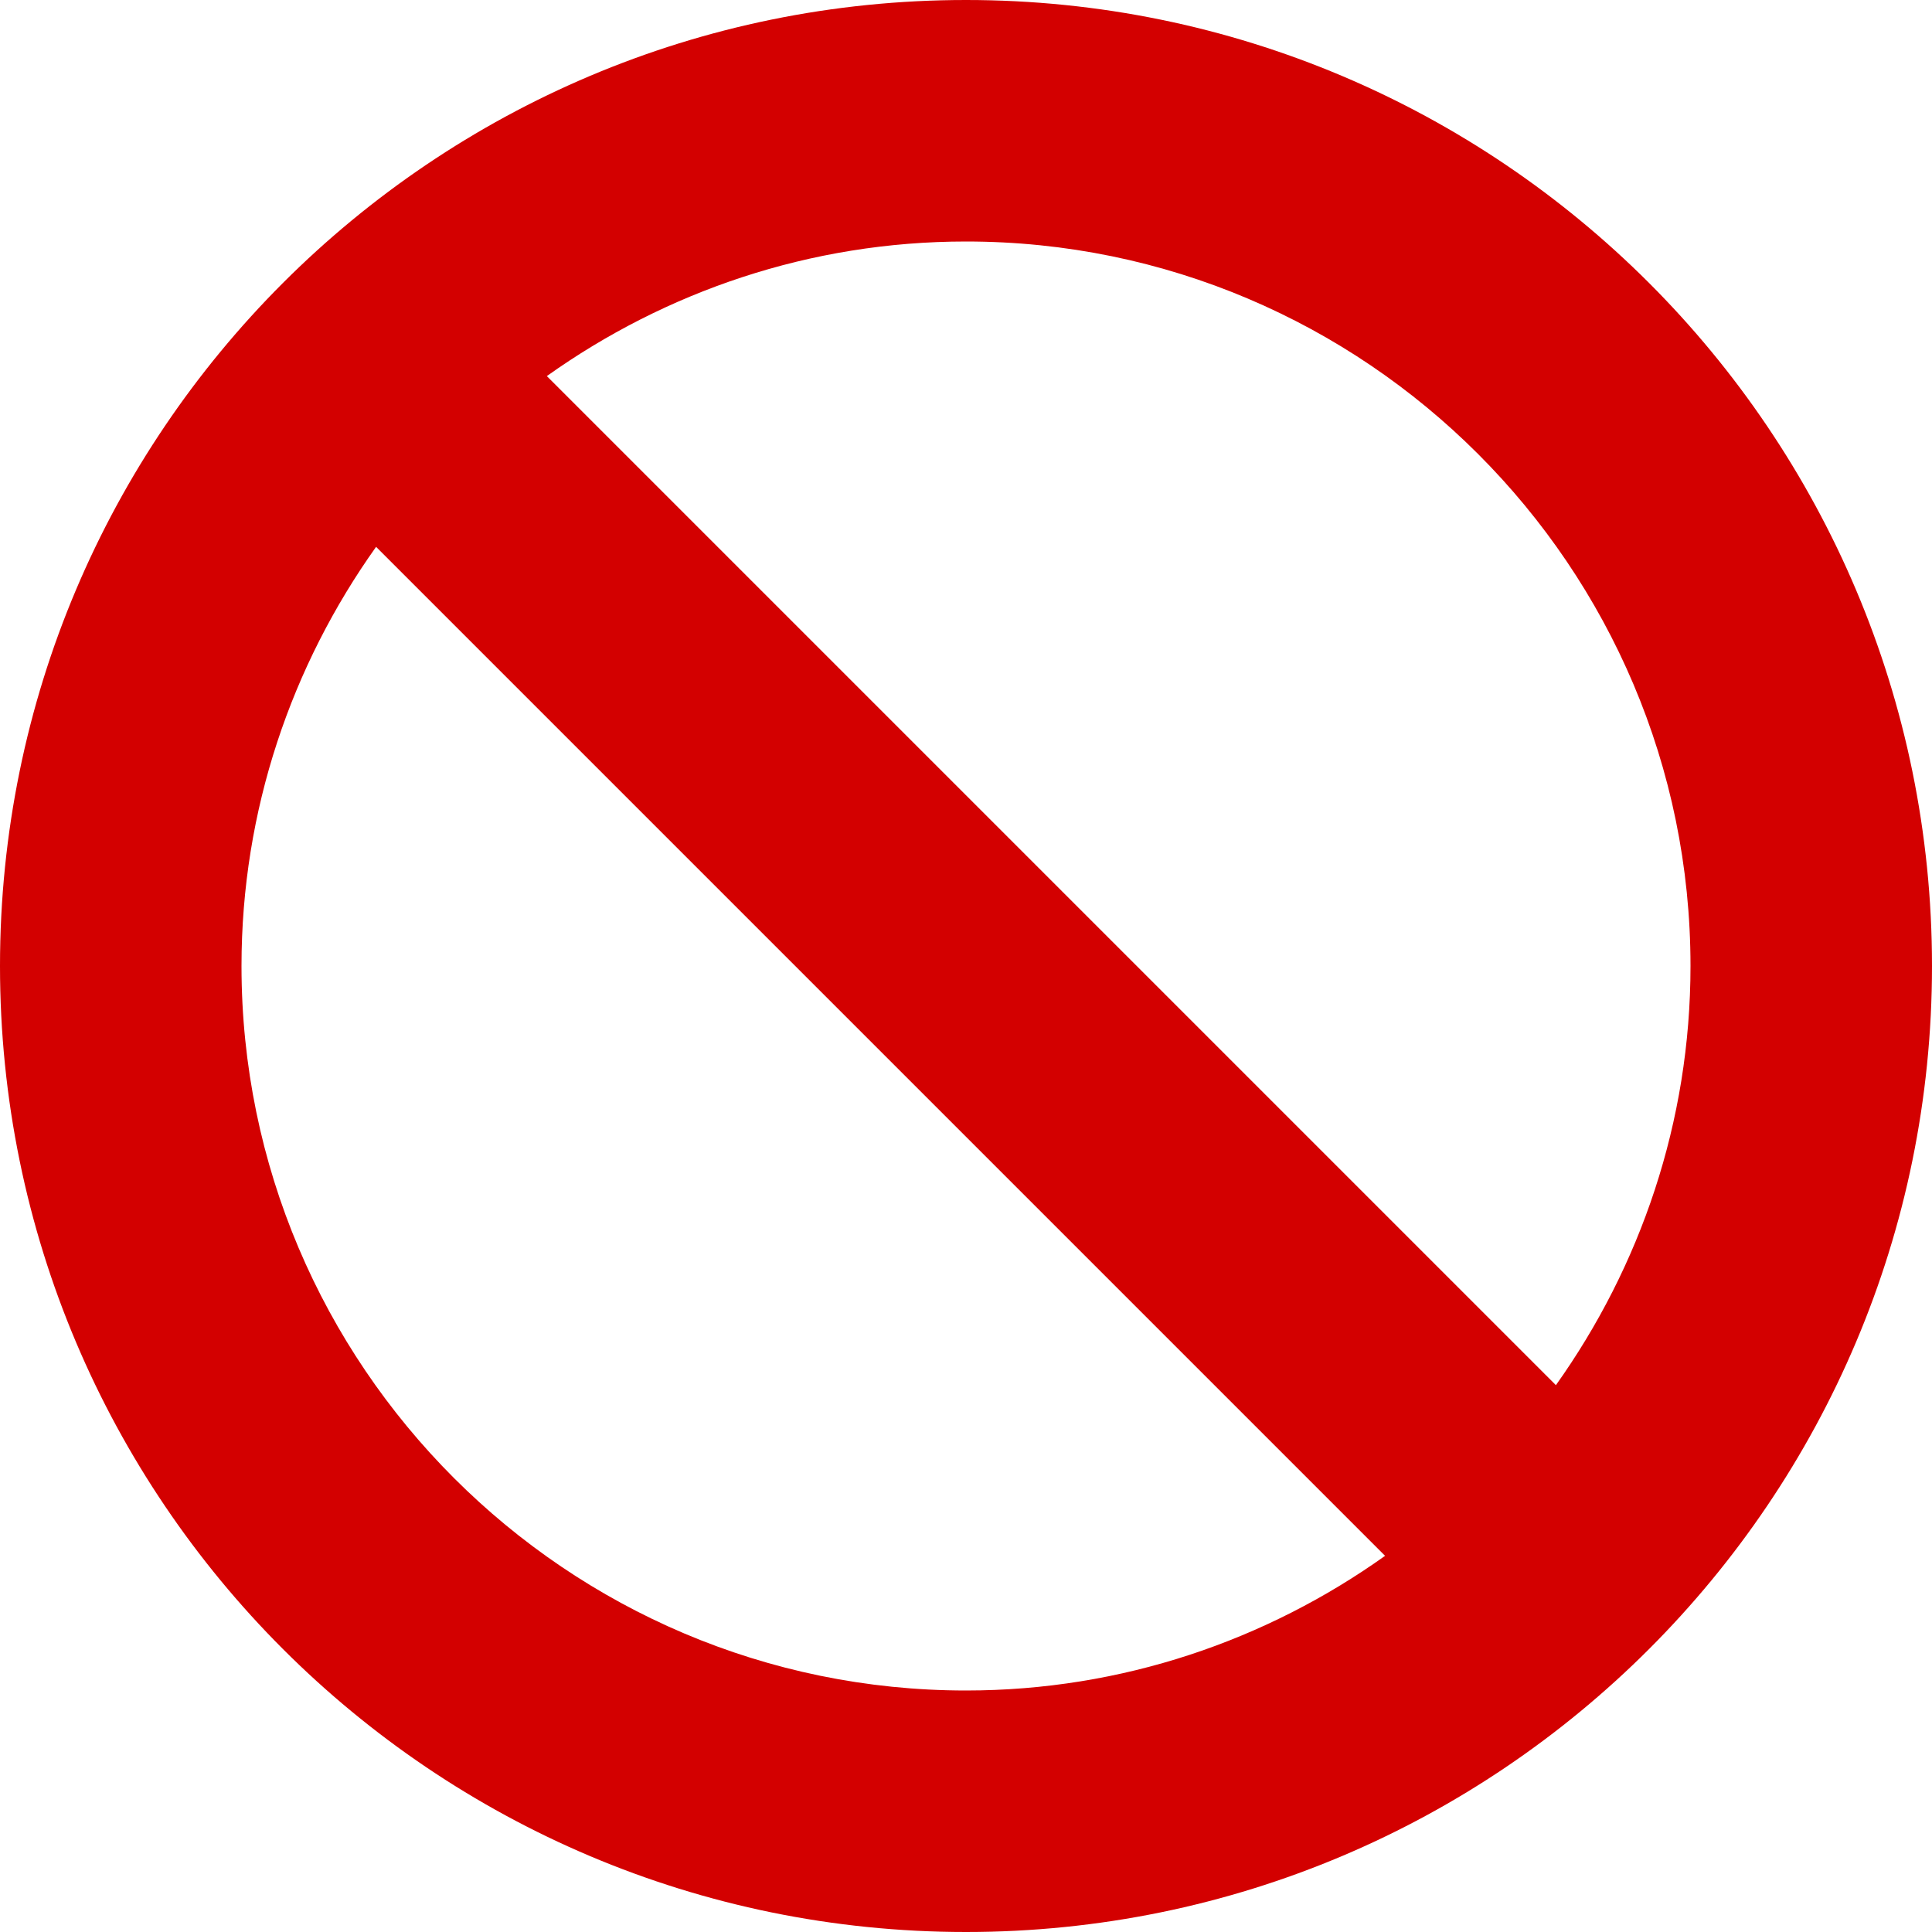 <?xml version="1.0" encoding="utf-8"?>
<!-- Generator: Adobe Illustrator 16.0.0, SVG Export Plug-In . SVG Version: 6.00 Build 0)  -->
<!DOCTYPE svg PUBLIC "-//W3C//DTD SVG 1.1//EN" "http://www.w3.org/Graphics/SVG/1.1/DTD/svg11.dtd">
<svg version="1.1" id="Layer_1" xmlns="http://www.w3.org/2000/svg" xmlns:xlink="http://www.w3.org/1999/xlink" x="0px" y="0px"
	 width="24px" height="24px" viewBox="0 0 24 24" enable-background="new 0 0 24 24" xml:space="preserve">
<path fill="#D30000" d="M12,0C5.373,0,0,5.373,0,12s5.373,12,12,12s12-5.373,12-12S18.627,0,12,0z M21,12
	c0,1.939-0.624,3.734-1.672,5.207L6.793,4.672C8.265,3.624,10.06,3,12,3C16.962,3,21,7.038,21,12z M3,12
	c0-1.94,0.624-3.735,1.672-5.207l12.534,12.534C15.734,20.376,13.939,21,12,21C7.038,21,3,16.962,3,12z"/>
</svg>
